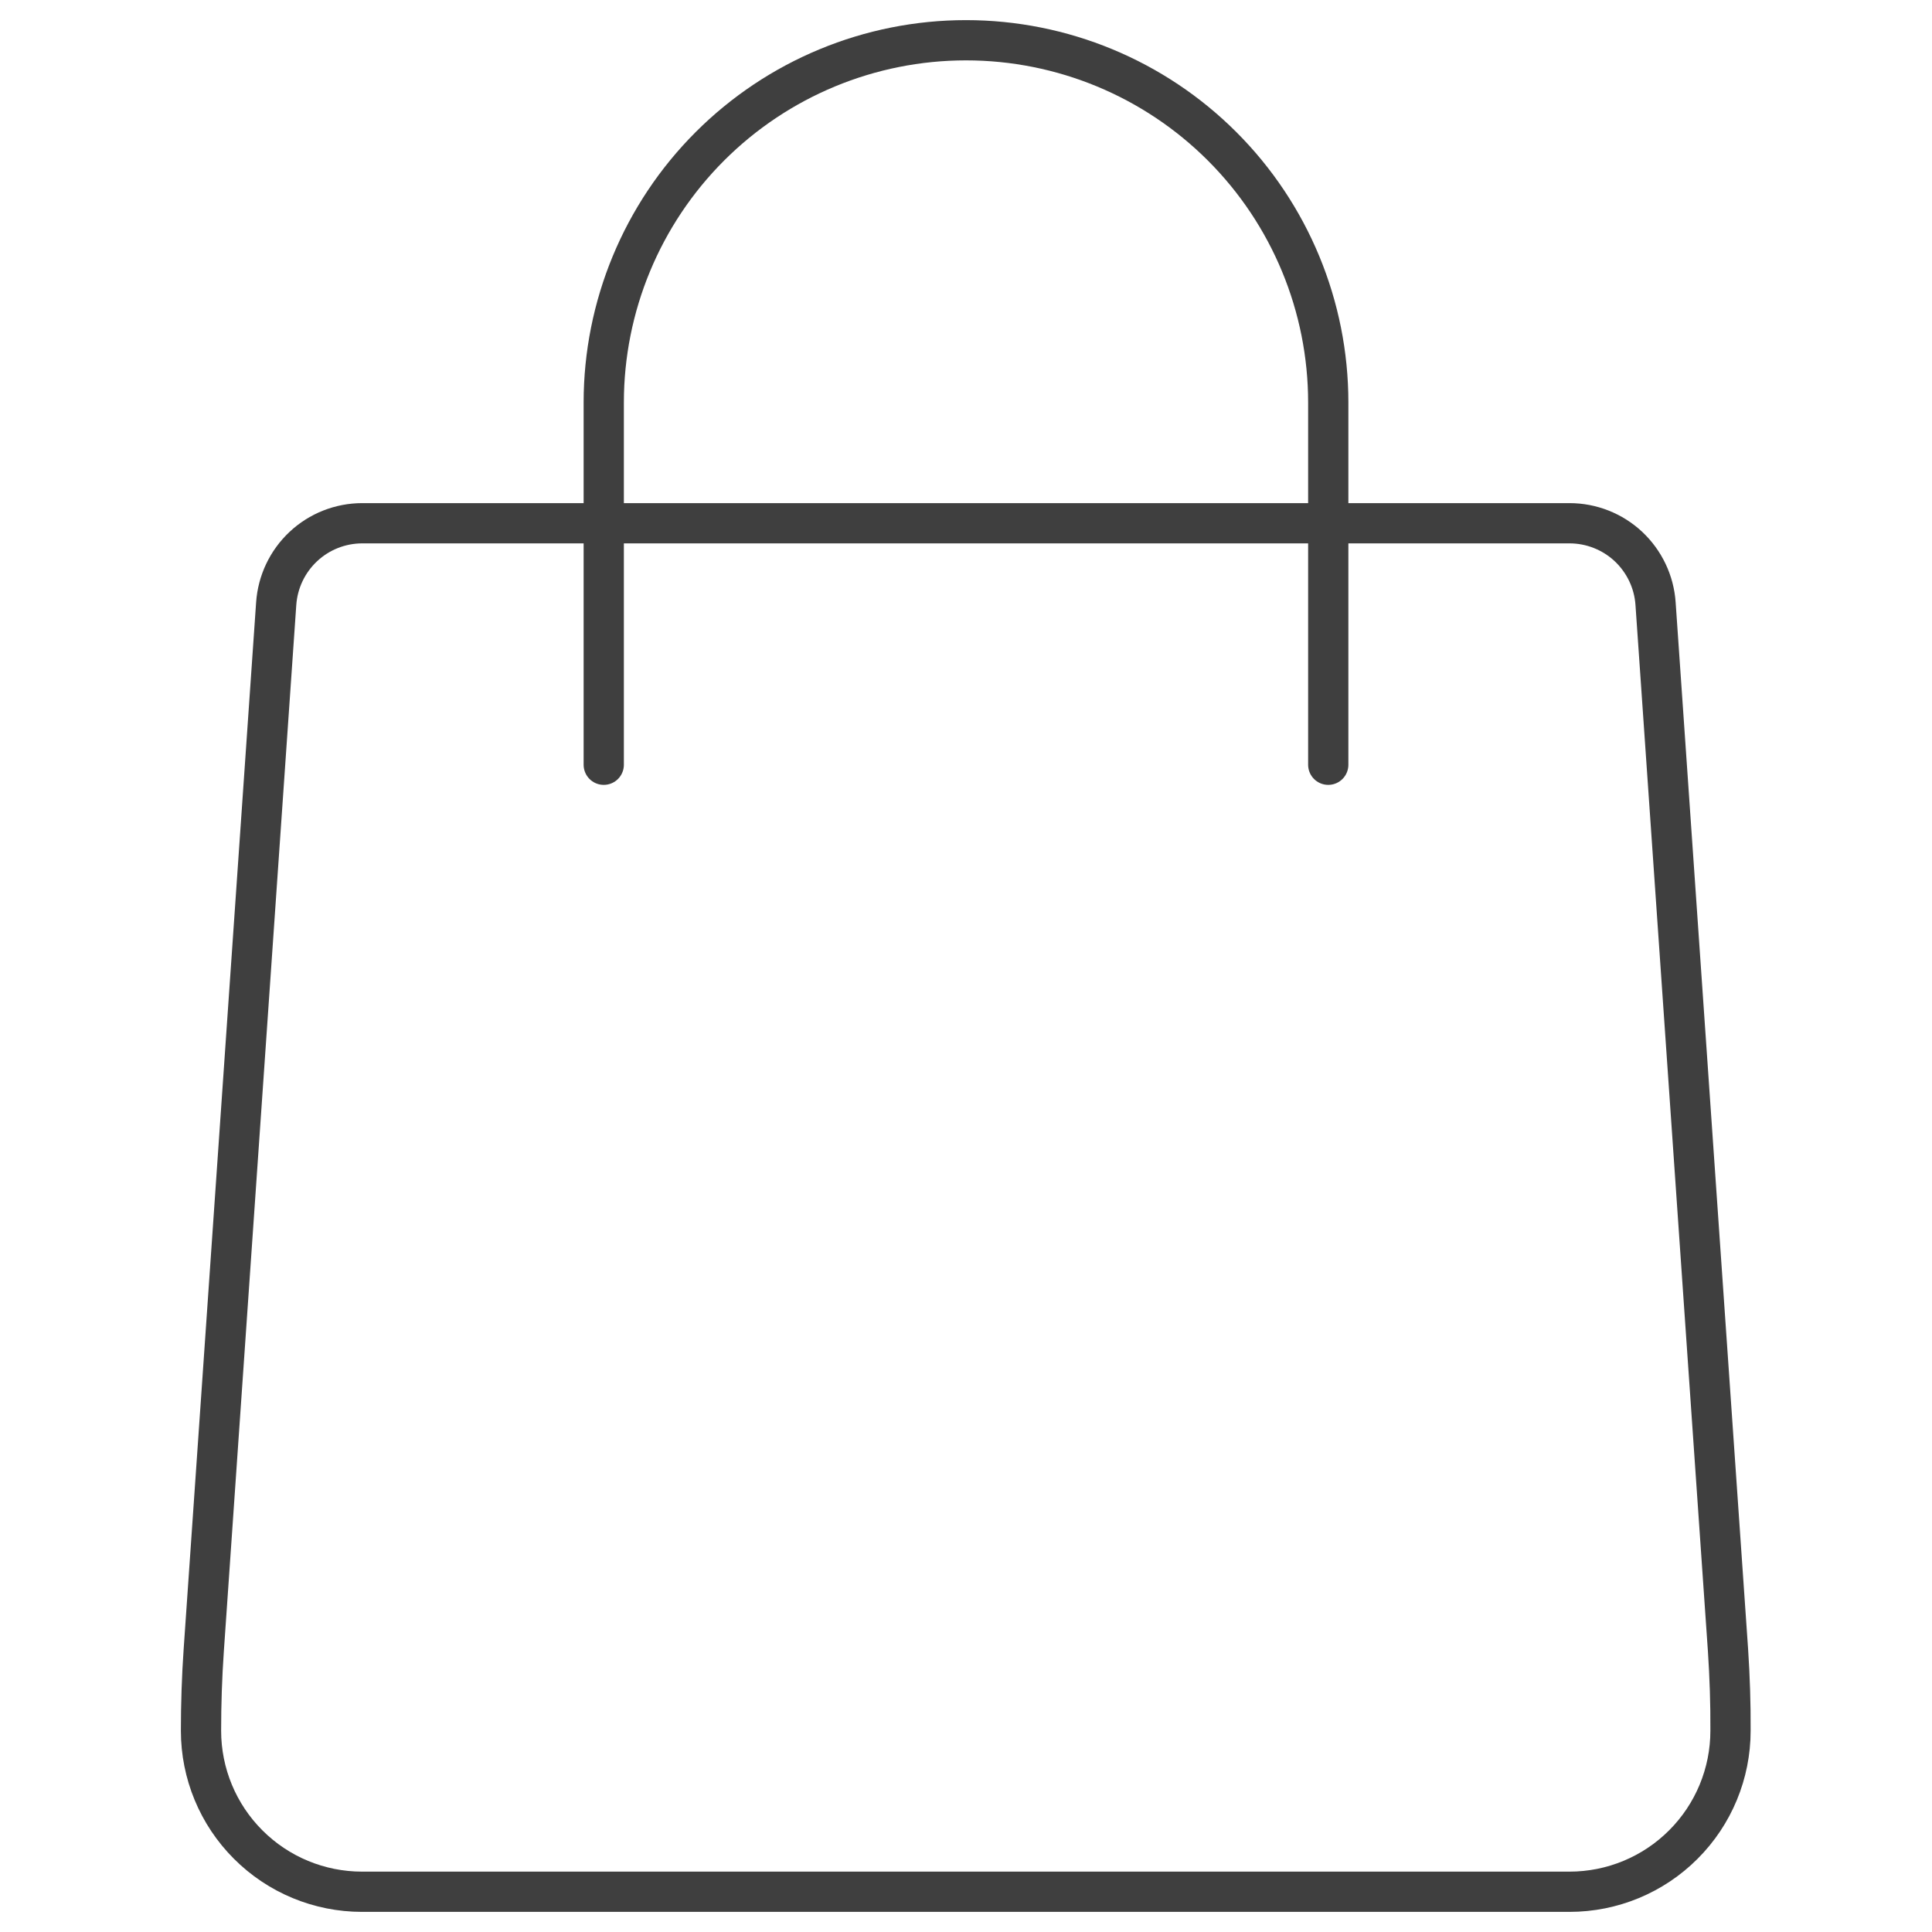 <svg width="48" height="48" viewBox="0 0 48 48" fill="none" xmlns="http://www.w3.org/2000/svg">
<path d="M15 19V10C15 7.613 15.948 5.324 17.636 3.636C19.324 1.948 21.613 1 24 1C26.387 1 28.676 1.948 30.364 3.636C32.052 5.324 33 7.613 33 10V19" stroke="#3F3F3F" stroke-linecap="round" stroke-linejoin="round"/>
<path d="M42.932 41L41.132 15C41.096 14.458 40.854 13.95 40.458 13.578C40.061 13.207 39.538 13 38.994 13H9C8.457 13 7.933 13.207 7.537 13.578C7.14 13.95 6.899 14.458 6.862 15L5.062 41C5.016 41.666 4.994 42.334 4.994 43C4.994 44.061 5.415 45.078 6.166 45.828C6.916 46.579 7.933 47 8.994 47H38.994C40.055 47 41.072 46.579 41.822 45.828C42.573 45.078 42.994 44.061 42.994 43C42.998 42.334 42.976 41.666 42.932 41Z" stroke="#3F3F3F" stroke-linecap="round" stroke-linejoin="round"/>
</svg>
